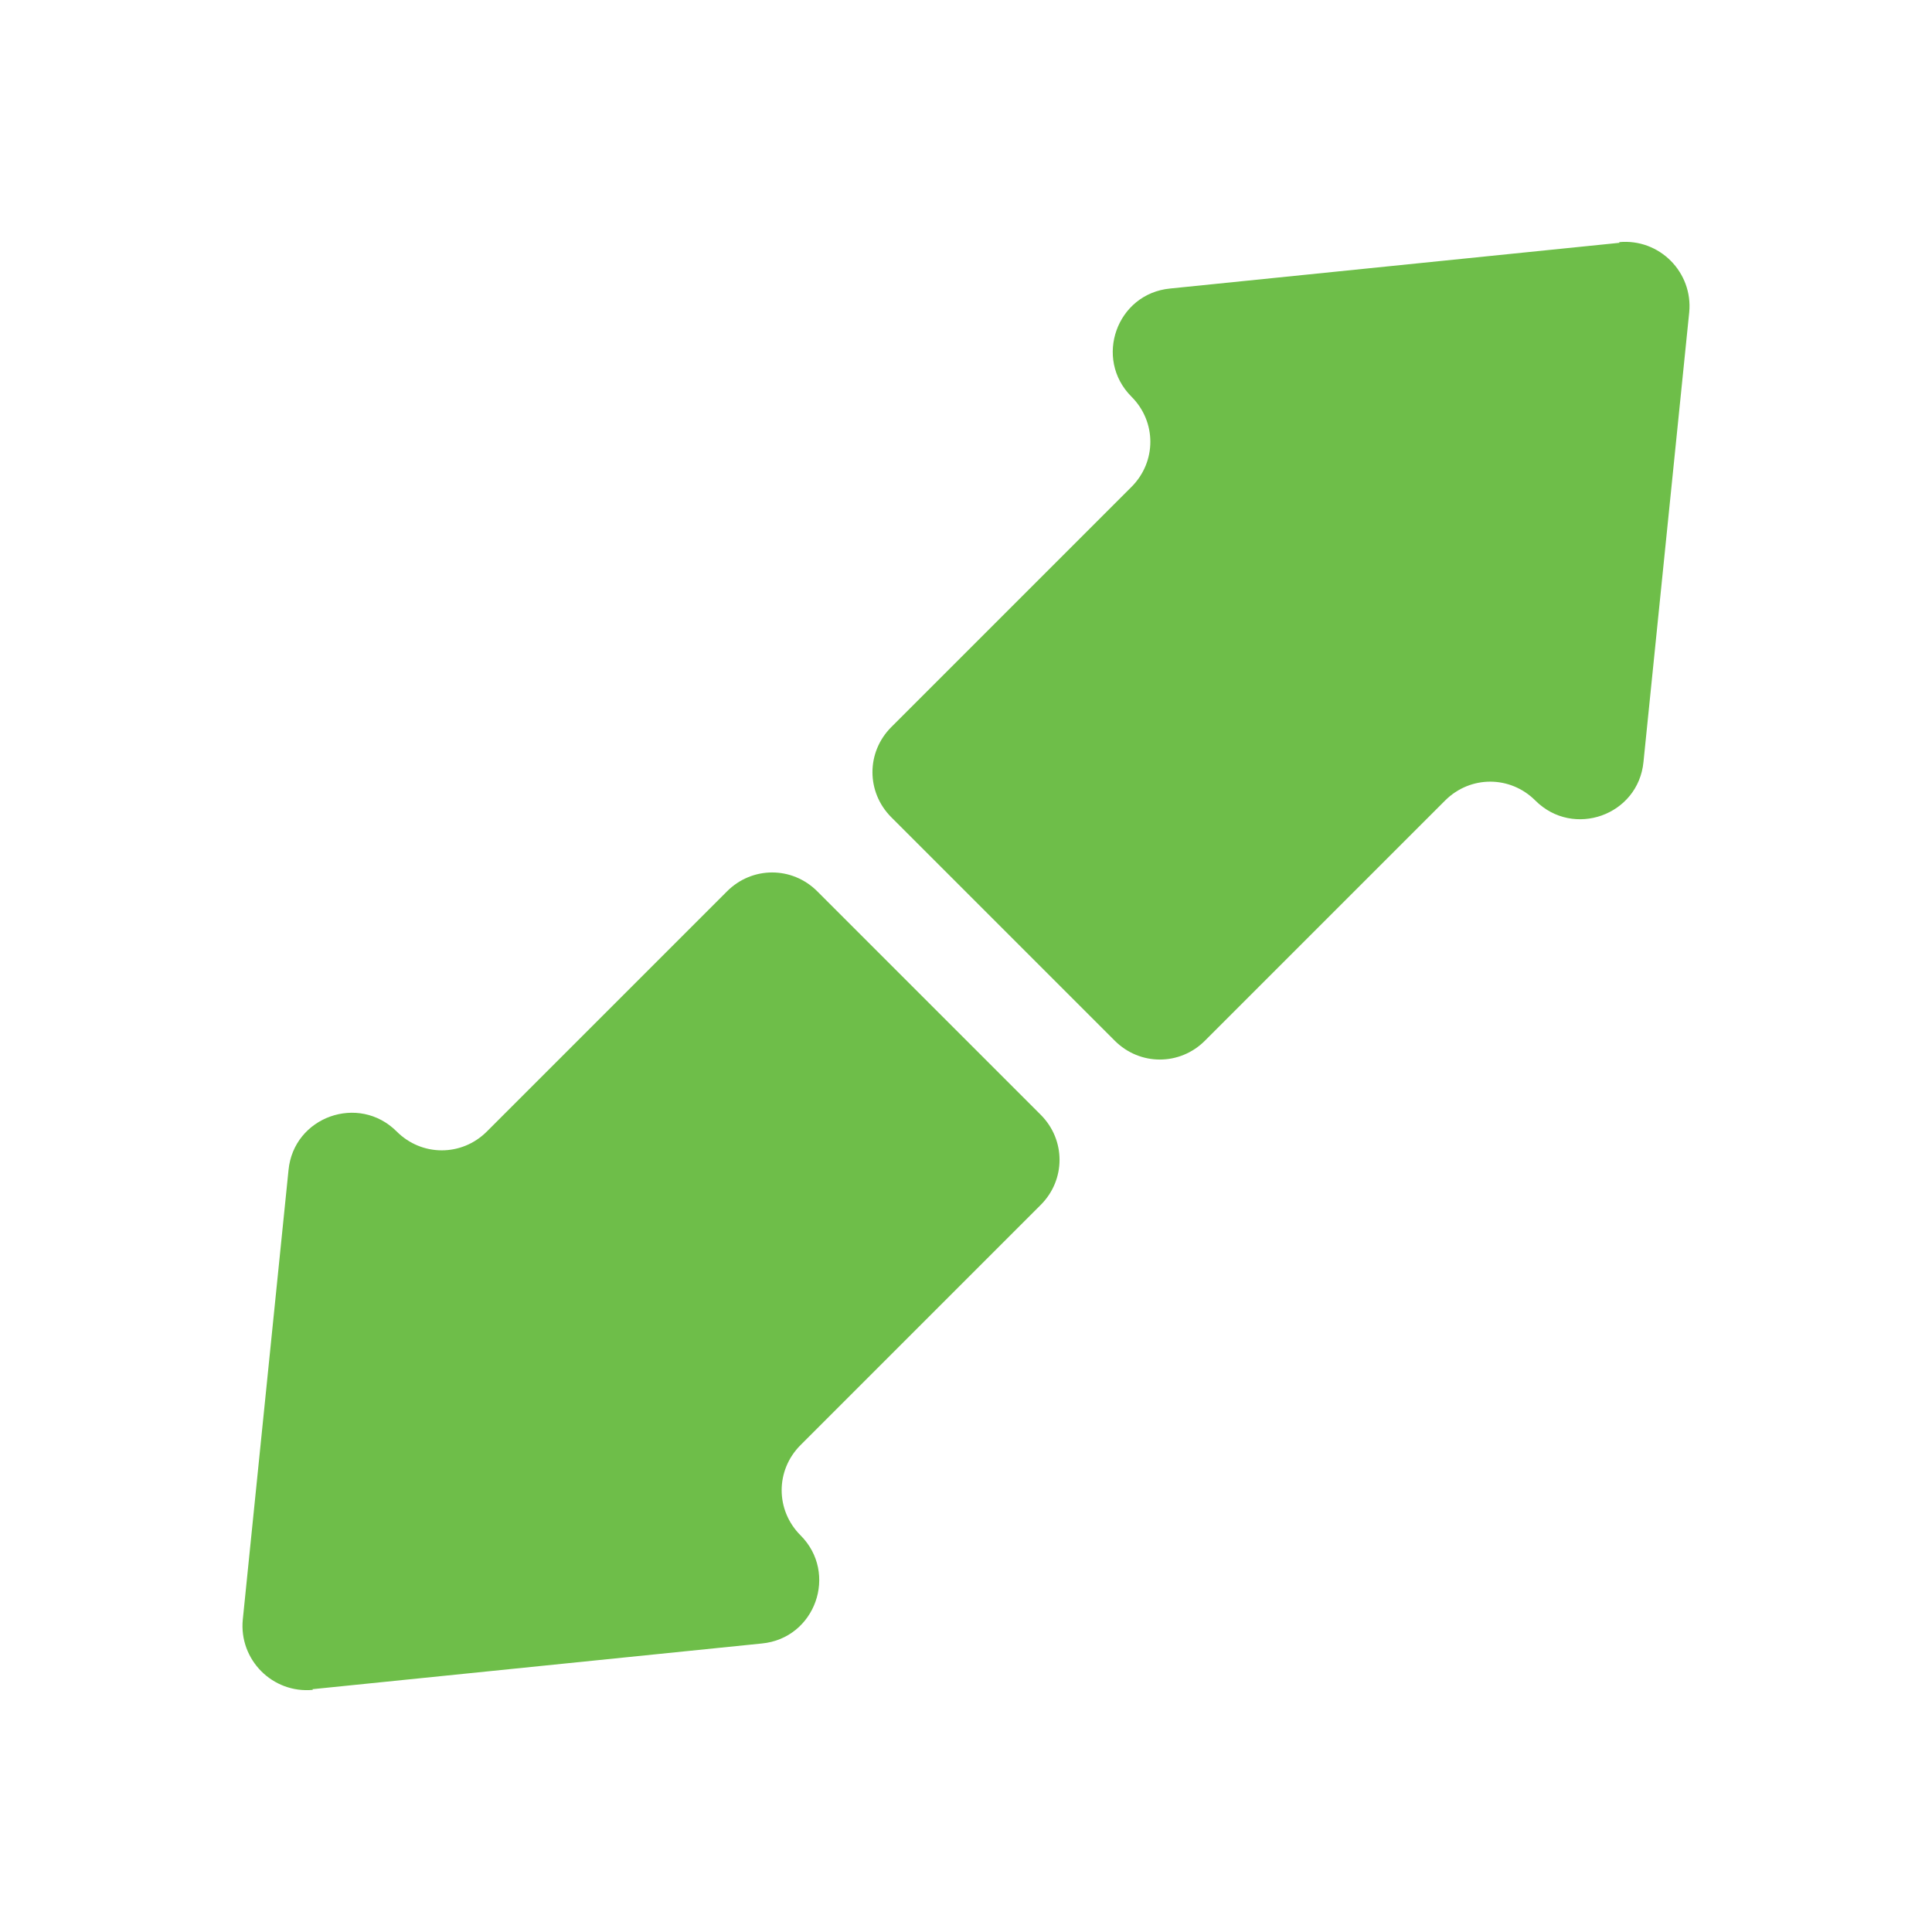 <?xml version="1.0" encoding="UTF-8"?><svg id="a" xmlns="http://www.w3.org/2000/svg" viewBox="0 0 30 30"><defs><style>.b{fill:#6ebe49;stroke-width:0px;}</style></defs><path class="b" d="M4.85,26.23l6.98-.71c.83-.08,1.19-1.09.6-1.68h0c-.39-.39-.39-1.01,0-1.4l3.73-3.73c.39-.39.39-1.01,0-1.4l-3.47-3.47c-.39-.39-1.01-.39-1.4,0l-3.73,3.73c-.39.39-1.01.39-1.4,0h0c-.59-.59-1.6-.23-1.68.6l-.71,6.98c-.06.62.46,1.15,1.09,1.09Z"/><path class="b" d="M25.15,3.77l-6.98.71c-.83.08-1.19,1.09-.6,1.68h0c.39.39.39,1.01,0,1.4l-3.73,3.73c-.39.39-.39,1.01,0,1.4l3.47,3.47c.39.39,1.01.39,1.4,0l3.73-3.73c.39-.39,1.01-.39,1.4,0h0c.59.59,1.6.23,1.68-.6l.71-6.98c.06-.62-.46-1.15-1.09-1.09Z"/></svg>